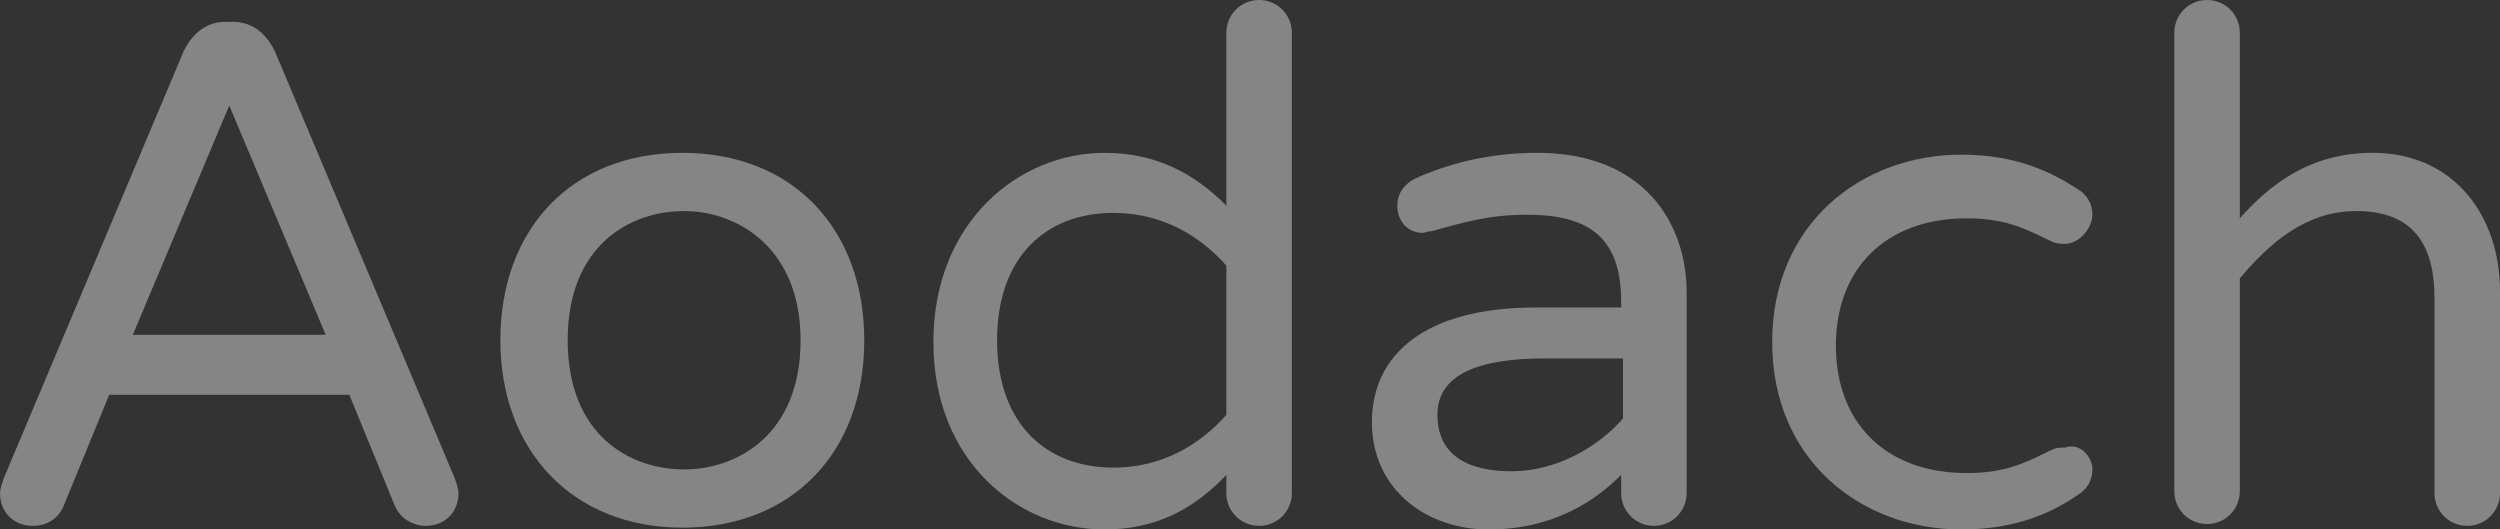 <?xml version="1.0" encoding="utf-8"?>
<!-- Generator: Adobe Illustrator 24.0.3, SVG Export Plug-In . SVG Version: 6.00 Build 0)  -->
<svg version="1.1" id="Layer_1" xmlns="http://www.w3.org/2000/svg" xmlns:xlink="http://www.w3.org/1999/xlink" x="0px" y="0px"
	 viewBox="0 0 137.4 29.1" style="enable-background:new 0 0 137.4 29.1;" xml:space="preserve">
<rect x="0" y="0" width="137.4" height="29.1" fill="#333333" stroke="none"/>
<style type="text/css">
	.st0{opacity:0.4;}
	.st1{fill:#FFFFFF;}
</style>
<g class="st0">
	<path class="st1" d="M25.2,27.1c0,1-0.7,1.8-1.8,1.8c-0.7,0-1.4-0.4-1.7-1.1l-2.5-6.1H6l-2.5,6.1c-0.3,0.7-0.9,1.1-1.7,1.1
		c-1.1,0-1.8-0.8-1.8-1.8c0-0.2,0.1-0.5,0.2-0.8l9.9-23.5c0.4-0.8,1.1-1.6,2.3-1.6h0.4c1.2,0,1.9,0.8,2.3,1.6L25,26.3
		C25.1,26.6,25.2,26.9,25.2,27.1z M17.9,18.4L12.6,5.8L7.3,18.4H17.9z"/>
	<path class="st1" d="M47.5,18.7c0,6.2-4,10.3-10,10.3c-6,0-10-4.2-10-10.3s3.9-10.3,10-10.3C43.6,8.4,47.5,12.6,47.5,18.7z
		 M44,18.7c0-5.1-3.5-7.1-6.4-7.1c-3,0-6.4,1.9-6.4,7.1c0,5.2,3.4,7.1,6.4,7.1C40.5,25.8,44,23.9,44,18.7z"/>
	<path class="st1" d="M67.4,11.3V1.8c0-1,0.8-1.8,1.8-1.8c1,0,1.8,0.8,1.8,1.8v25.3c0,1-0.8,1.8-1.8,1.8c-1,0-1.8-0.8-1.8-1.8v-1
		c-1.8,1.9-3.9,3-6.7,3c-4.7,0-9.4-3.7-9.4-10.3S56,8.4,60.7,8.4C63.5,8.4,65.6,9.5,67.4,11.3z M67.4,22.8v-8.2
		c-1.5-1.7-3.6-2.9-6.2-2.9c-3.7,0-6.4,2.4-6.4,7s2.7,7,6.4,7C63.8,25.7,65.9,24.5,67.4,22.8z"/>
	<path class="st1" d="M92.7,16.1v11c0,1-0.8,1.8-1.8,1.8s-1.8-0.8-1.8-1.8v-1c-1.4,1.4-3.7,3-7.3,3c-3.4,0-6.4-2.2-6.4-5.9
		c0-3.7,2.9-6.3,9-6.3h4.7v-0.3c0-3.5-1.7-4.8-5.2-4.8c-2.2,0-3.7,0.5-5.2,0.9c-0.2,0-0.4,0.1-0.5,0.1c-0.8,0-1.4-0.6-1.4-1.5
		c0-0.7,0.4-1.2,1-1.5c1.8-0.8,4-1.4,6.7-1.4C90.3,8.4,92.7,12.2,92.7,16.1z M89.2,23v-3.3h-4.3c-3.7,0-5.9,0.9-5.9,3.1
		c0,1.7,1,3.1,4.1,3.1C85.6,25.9,87.9,24.5,89.2,23z"/>
	<path class="st1" d="M115,25.8c0,0.6-0.3,1.1-0.8,1.4c-1.3,0.9-3.3,1.9-6.4,1.9c-5.5,0-10.4-3.8-10.4-10.3s4.9-10.3,10.4-10.3
		c3.1,0,5,1,6.4,1.9c0.5,0.3,0.8,0.8,0.8,1.4c0,0.7-0.7,1.6-1.5,1.6c-0.3,0-0.5,0-0.9-0.2c-1.4-0.7-2.5-1.2-4.5-1.2
		c-4.5,0-7.2,2.8-7.2,7c0,4.2,2.7,7,7.2,7c2,0,3.1-0.5,4.5-1.2c0.4-0.2,0.5-0.2,0.9-0.2C114.3,24.3,115,25.1,115,25.8z"/>
	<path class="st1" d="M137.4,16v11.1c0,1-0.8,1.8-1.8,1.8s-1.8-0.8-1.8-1.8V16.4c0-3-1.2-4.8-4.3-4.8c-2.8,0-4.8,1.8-6.4,3.7v11.7
		c0,1-0.8,1.8-1.8,1.8c-1,0-1.8-0.8-1.8-1.8V1.8c0-1,0.8-1.8,1.8-1.8c1,0,1.8,0.8,1.8,1.8V12c1.6-1.8,3.8-3.6,7.3-3.6
		C134.9,8.4,137.4,11.9,137.4,16z"/>
</g>
</svg>
